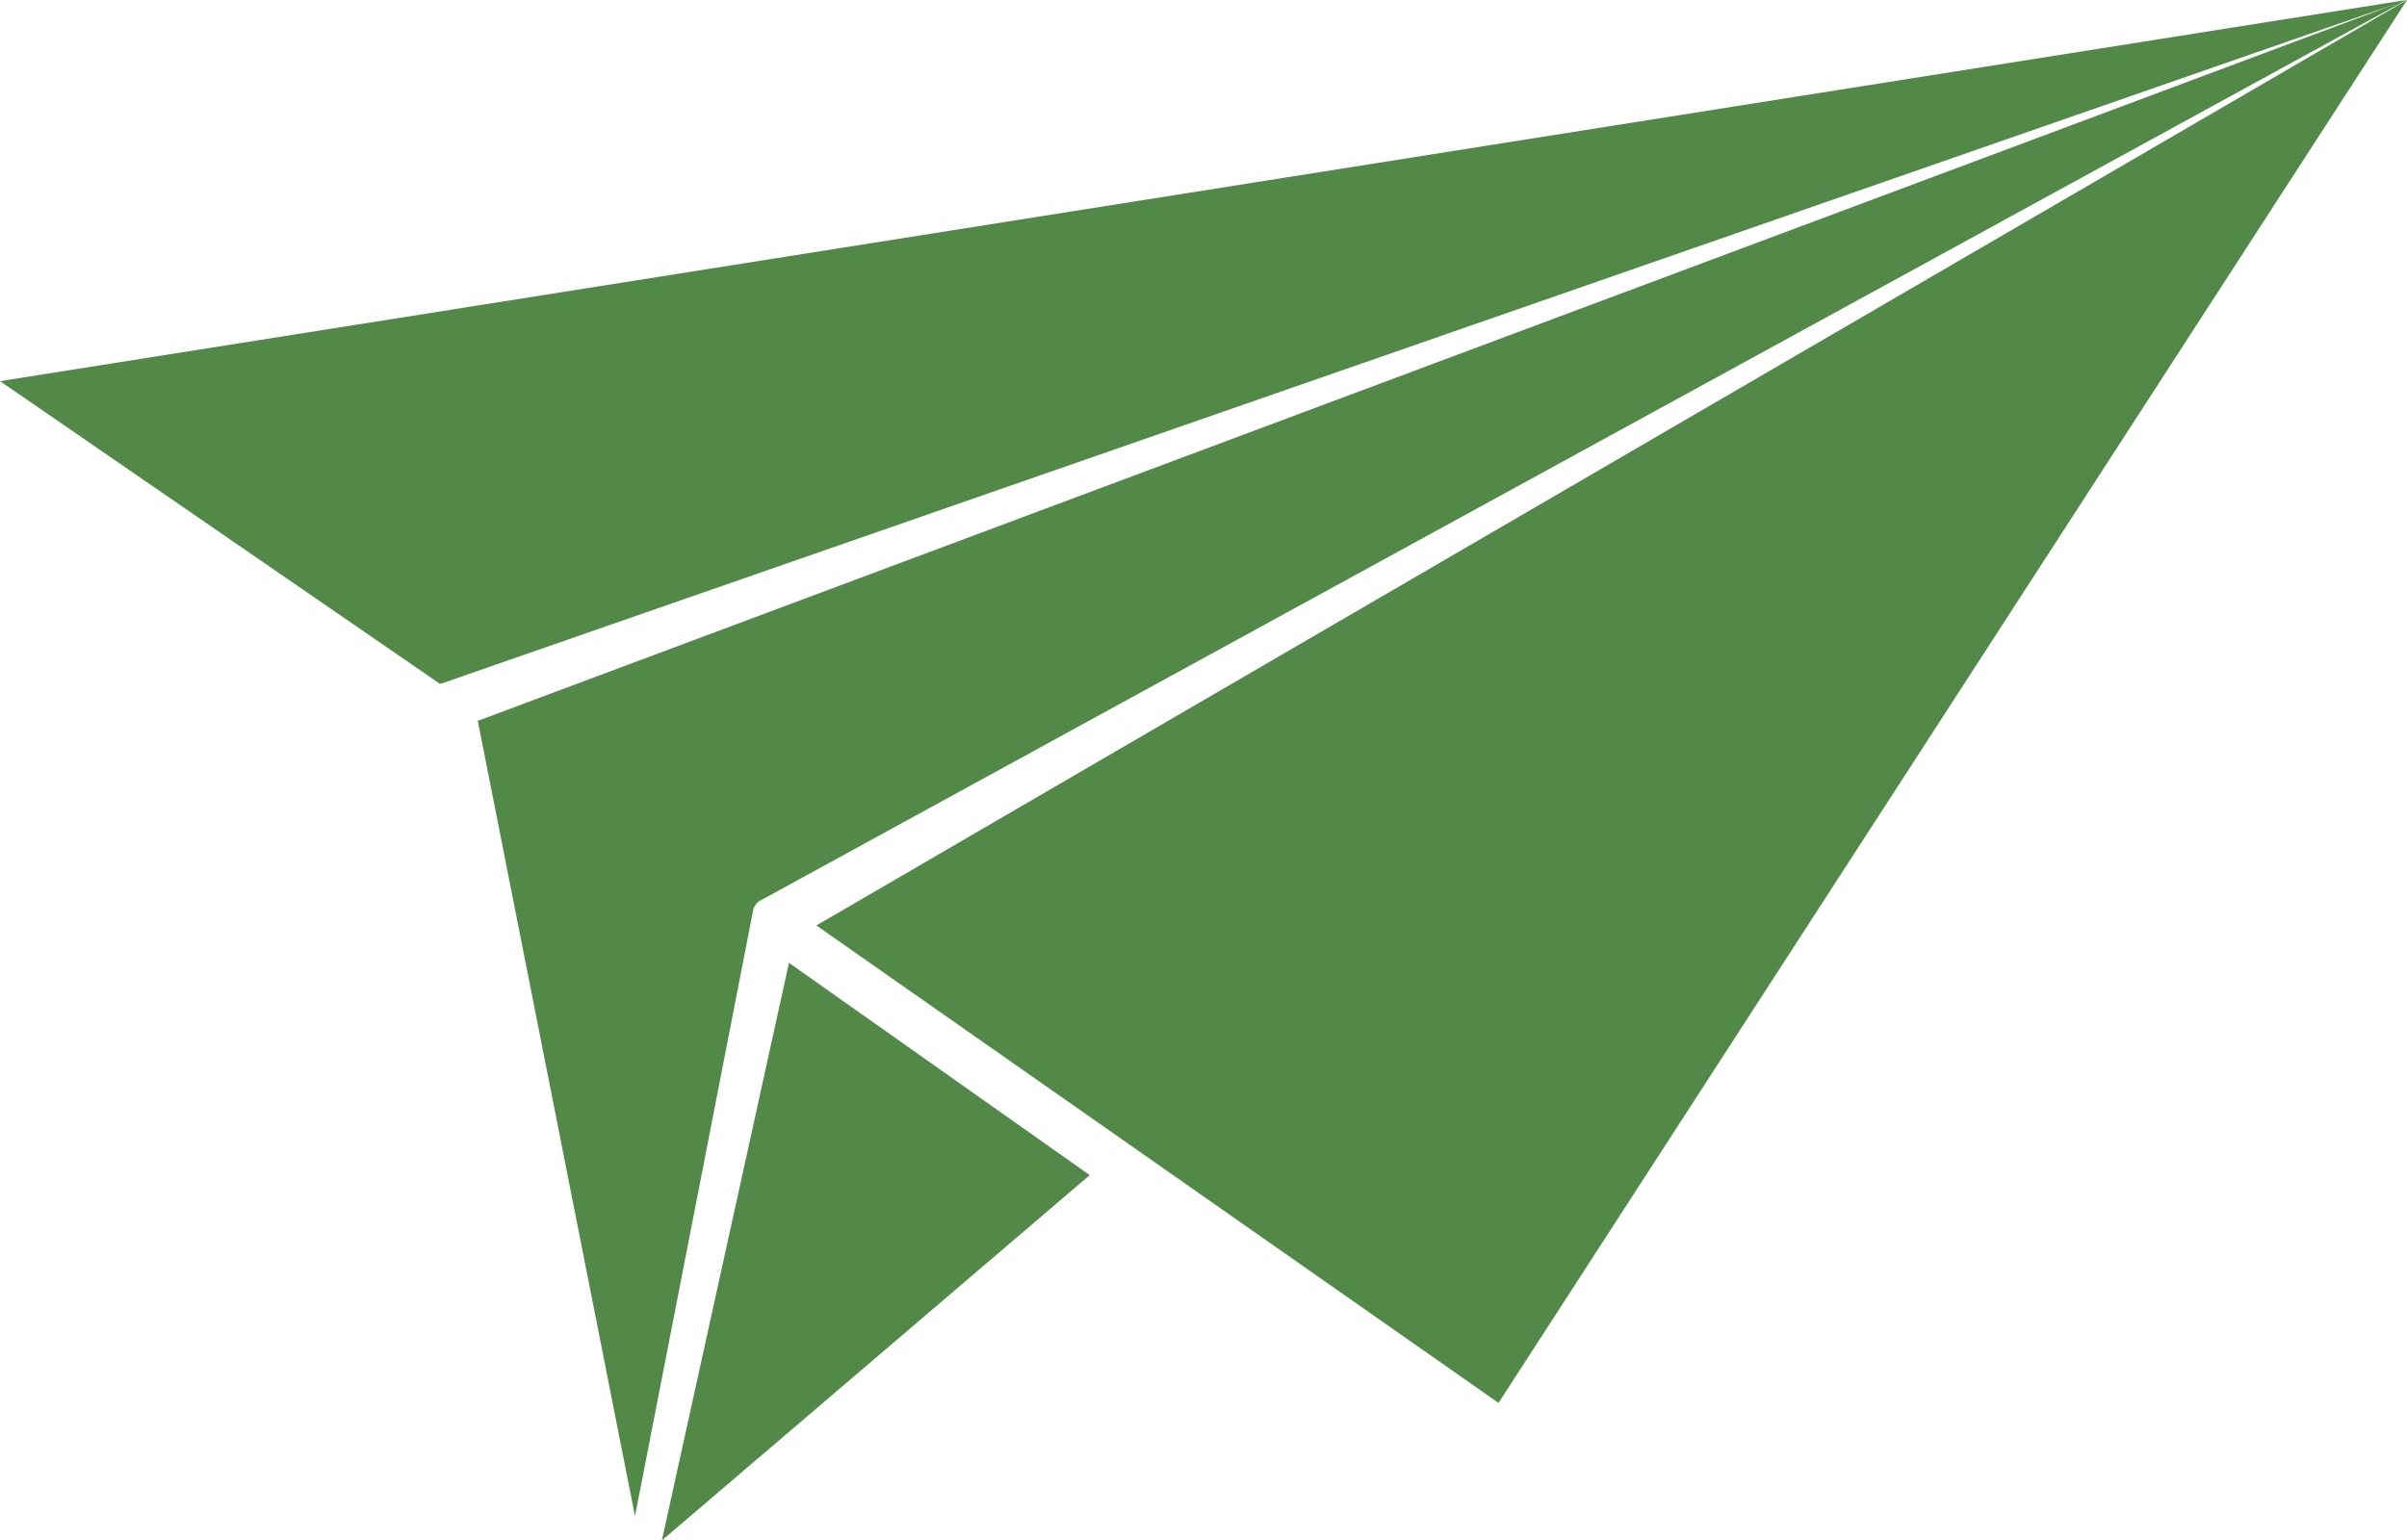   <svg xmlns="http://www.w3.org/2000/svg" viewBox="0 0 74.37 47.61">
   <g>
    <path d="M74.37,0L13.6,21.14,0,11.78,74.35,0M14.84,22.25s-.05,.01-.08,.02l4.86,24.59,3.64-18.67v-.03s.01-.04,.02-.06c0-.02,0-.04,.02-.05,.01-.03,.03-.07,.06-.1,0-.01,.02-.03,.03-.04,.03-.03,.06-.06,.11-.08L74.35,0,14.84,22.25Zm10.38,6.35l21.08,14.76L74.37,0,25.23,28.6Zm-.84,1.15l-3.93,17.86,13.22-11.29-9.29-6.56Z" fill="#528949">
    </path>
   </g>
  </svg>
